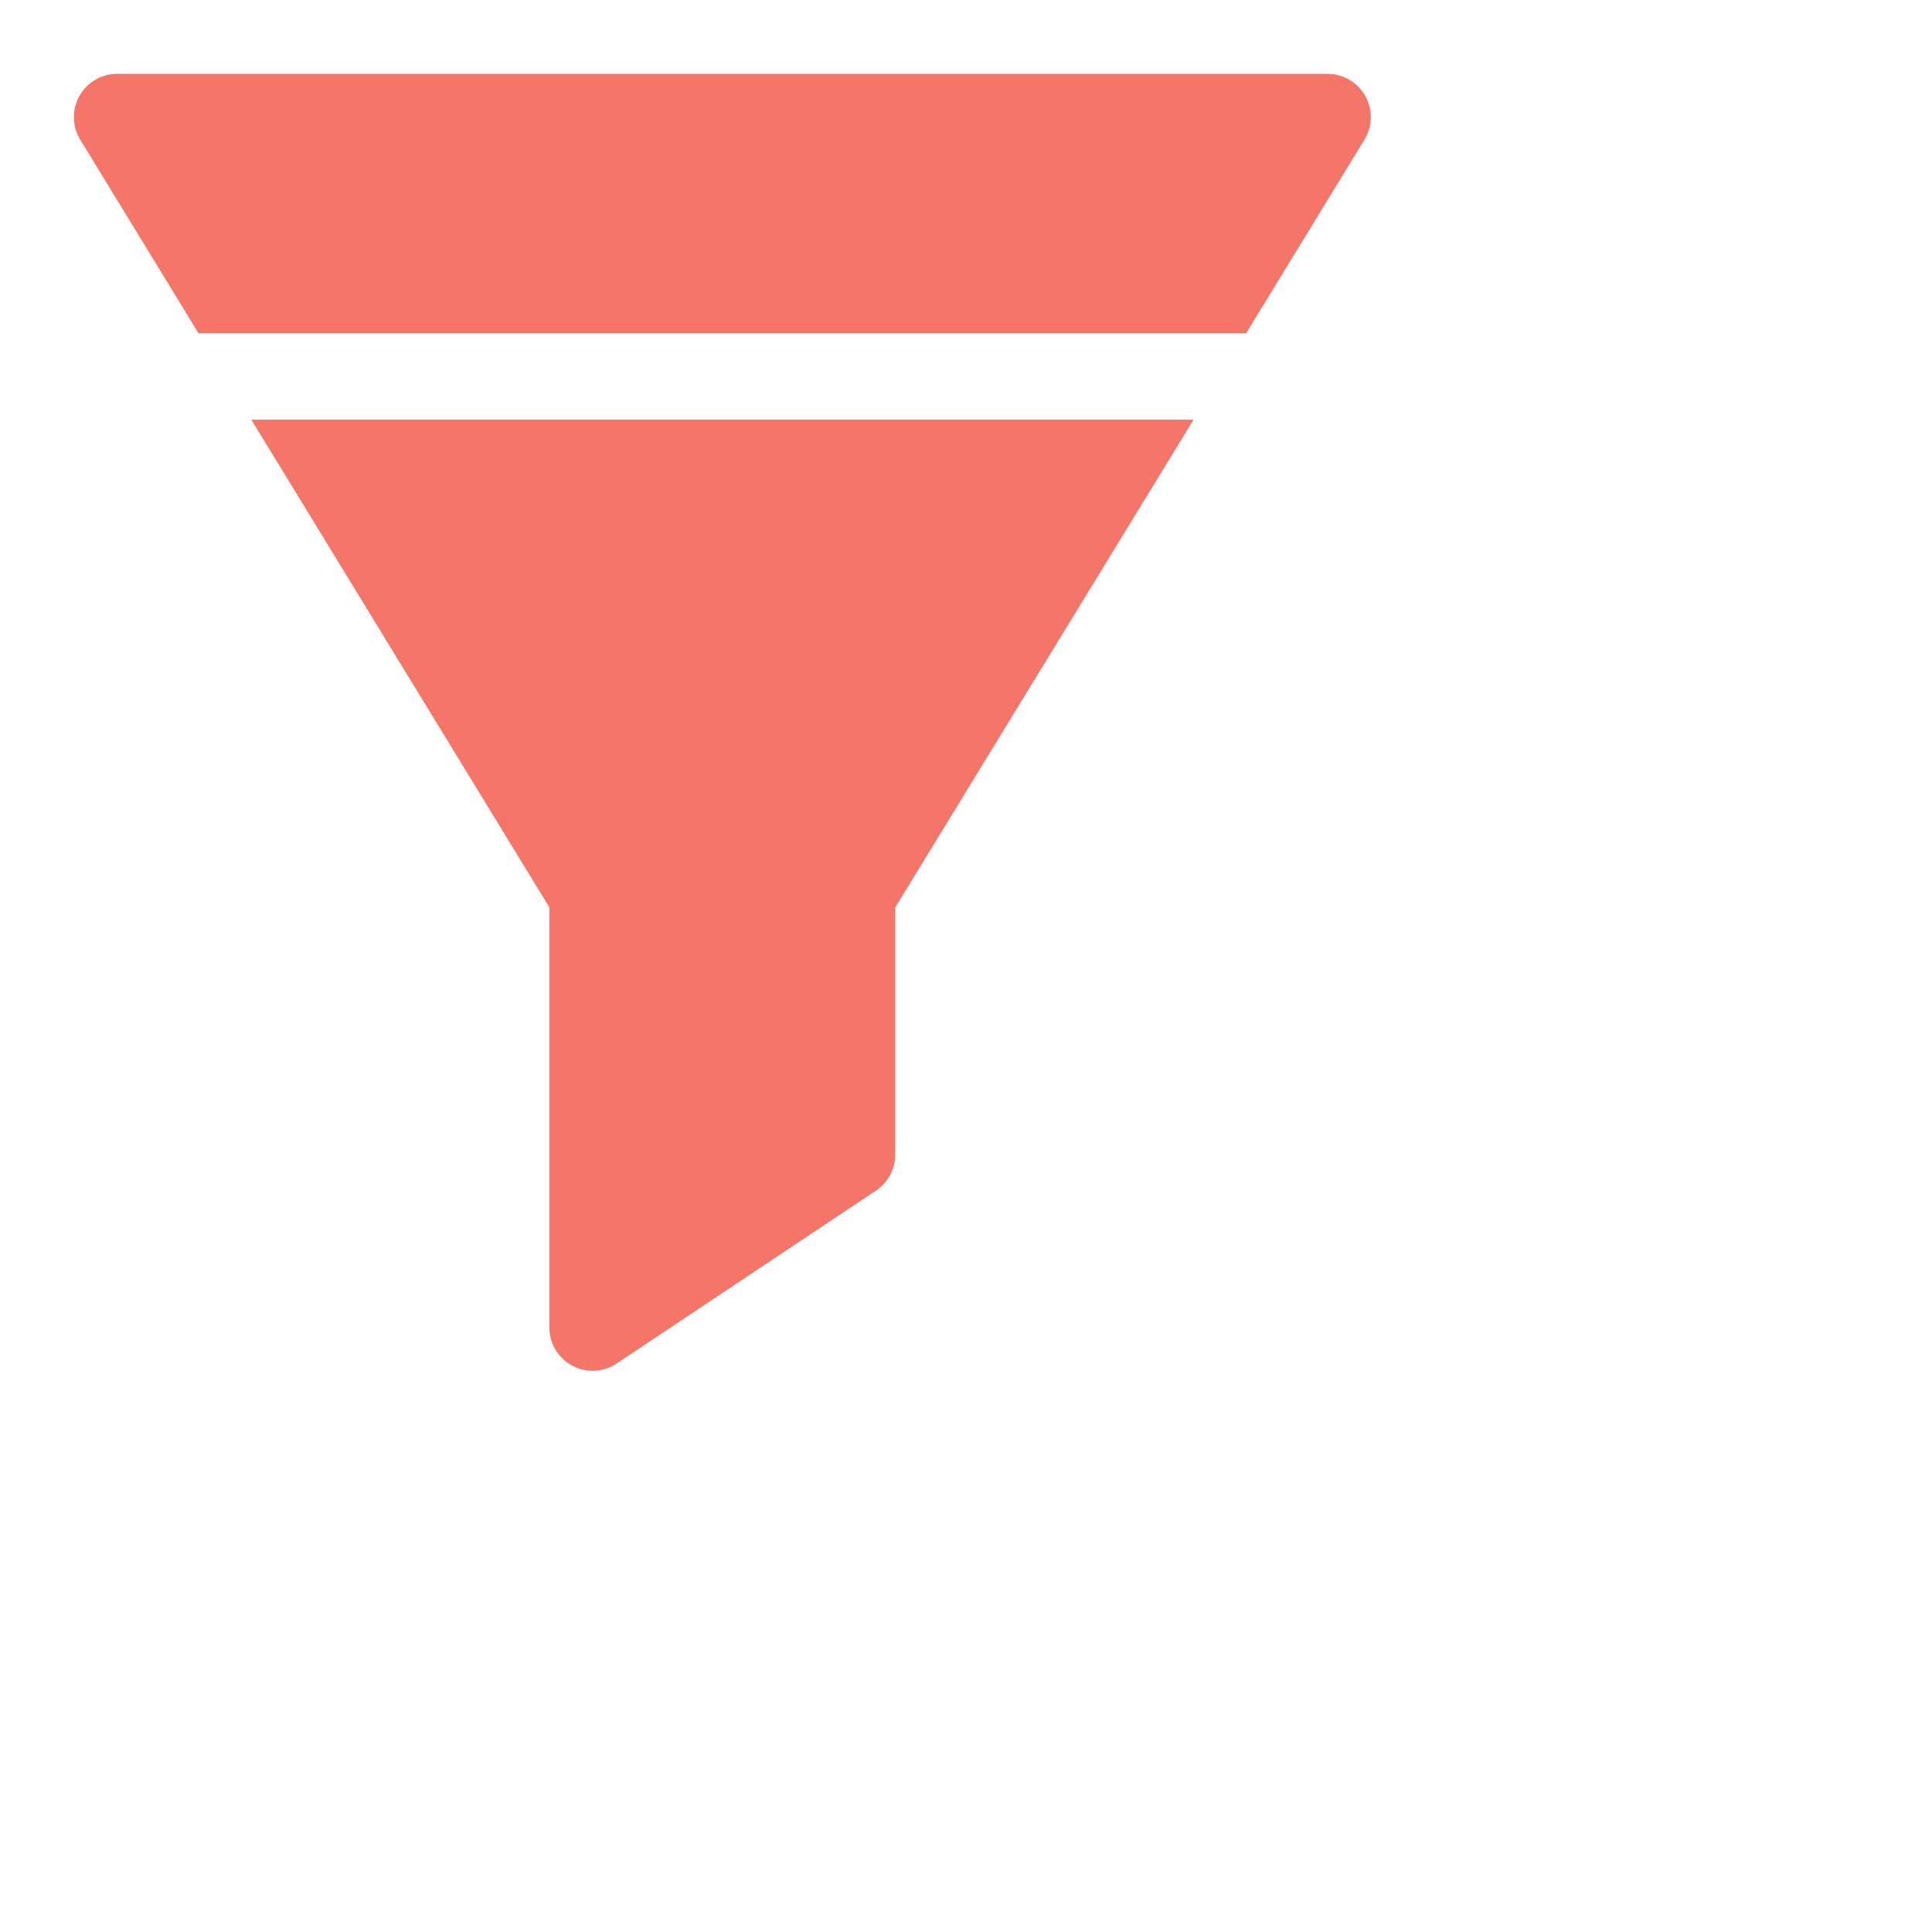 <svg xmlns="http://www.w3.org/2000/svg" xmlns:xlink="http://www.w3.org/1999/xlink" width="24" zoomAndPan="magnify" viewBox="0 0 500 500" height="24" preserveAspectRatio="xMidYMid meet" version="1.0"><defs><clipPath id="78aa3ca4a8"><path d="M 19.113 19.113 L 355 19.113 L 355 87 L 19.113 87 Z M 19.113 19.113 " clip-rule="nonzero"/></clipPath></defs><path fill="#f57669" d="M 142.184 234.832 L 142.184 343.566 C 142.184 344.582 142.316 345.574 142.586 346.551 C 142.855 347.527 143.254 348.449 143.773 349.32 C 144.293 350.188 144.922 350.973 145.652 351.672 C 146.387 352.367 147.199 352.957 148.094 353.434 C 148.984 353.914 149.926 354.262 150.914 354.484 C 151.902 354.707 152.902 354.793 153.914 354.746 C 154.926 354.695 155.91 354.512 156.875 354.195 C 157.836 353.879 158.738 353.438 159.582 352.875 L 226.707 308.125 C 227.473 307.613 228.168 307.016 228.785 306.336 C 229.402 305.652 229.93 304.906 230.363 304.094 C 230.801 303.281 231.129 302.43 231.352 301.535 C 231.574 300.645 231.688 299.738 231.688 298.816 L 231.688 234.832 L 308.887 108.617 L 65.051 108.617 Z M 142.184 234.832 " fill-opacity="1" fill-rule="nonzero"/><g clip-path="url(#78aa3ca4a8)"><path fill="#f57669" d="M 353.324 24.832 C 352.84 23.965 352.246 23.176 351.551 22.465 C 350.855 21.758 350.078 21.152 349.223 20.648 C 348.363 20.145 347.457 19.766 346.496 19.504 C 345.539 19.246 344.562 19.113 343.566 19.113 L 30.301 19.113 C 29.309 19.113 28.332 19.246 27.375 19.504 C 26.414 19.766 25.508 20.148 24.652 20.648 C 23.793 21.152 23.016 21.758 22.32 22.465 C 21.625 23.176 21.035 23.961 20.551 24.828 C 20.062 25.695 19.699 26.609 19.457 27.574 C 19.215 28.535 19.102 29.516 19.121 30.508 C 19.141 31.5 19.289 32.477 19.566 33.43 C 19.844 34.383 20.242 35.281 20.758 36.129 L 51.379 86.242 L 322.5 86.242 L 353.113 36.141 C 353.629 35.293 354.027 34.391 354.309 33.438 C 354.586 32.484 354.734 31.508 354.754 30.516 C 354.773 29.52 354.66 28.543 354.418 27.578 C 354.176 26.613 353.812 25.699 353.324 24.832 Z M 353.324 24.832 " fill-opacity="1" fill-rule="nonzero"/></g></svg>